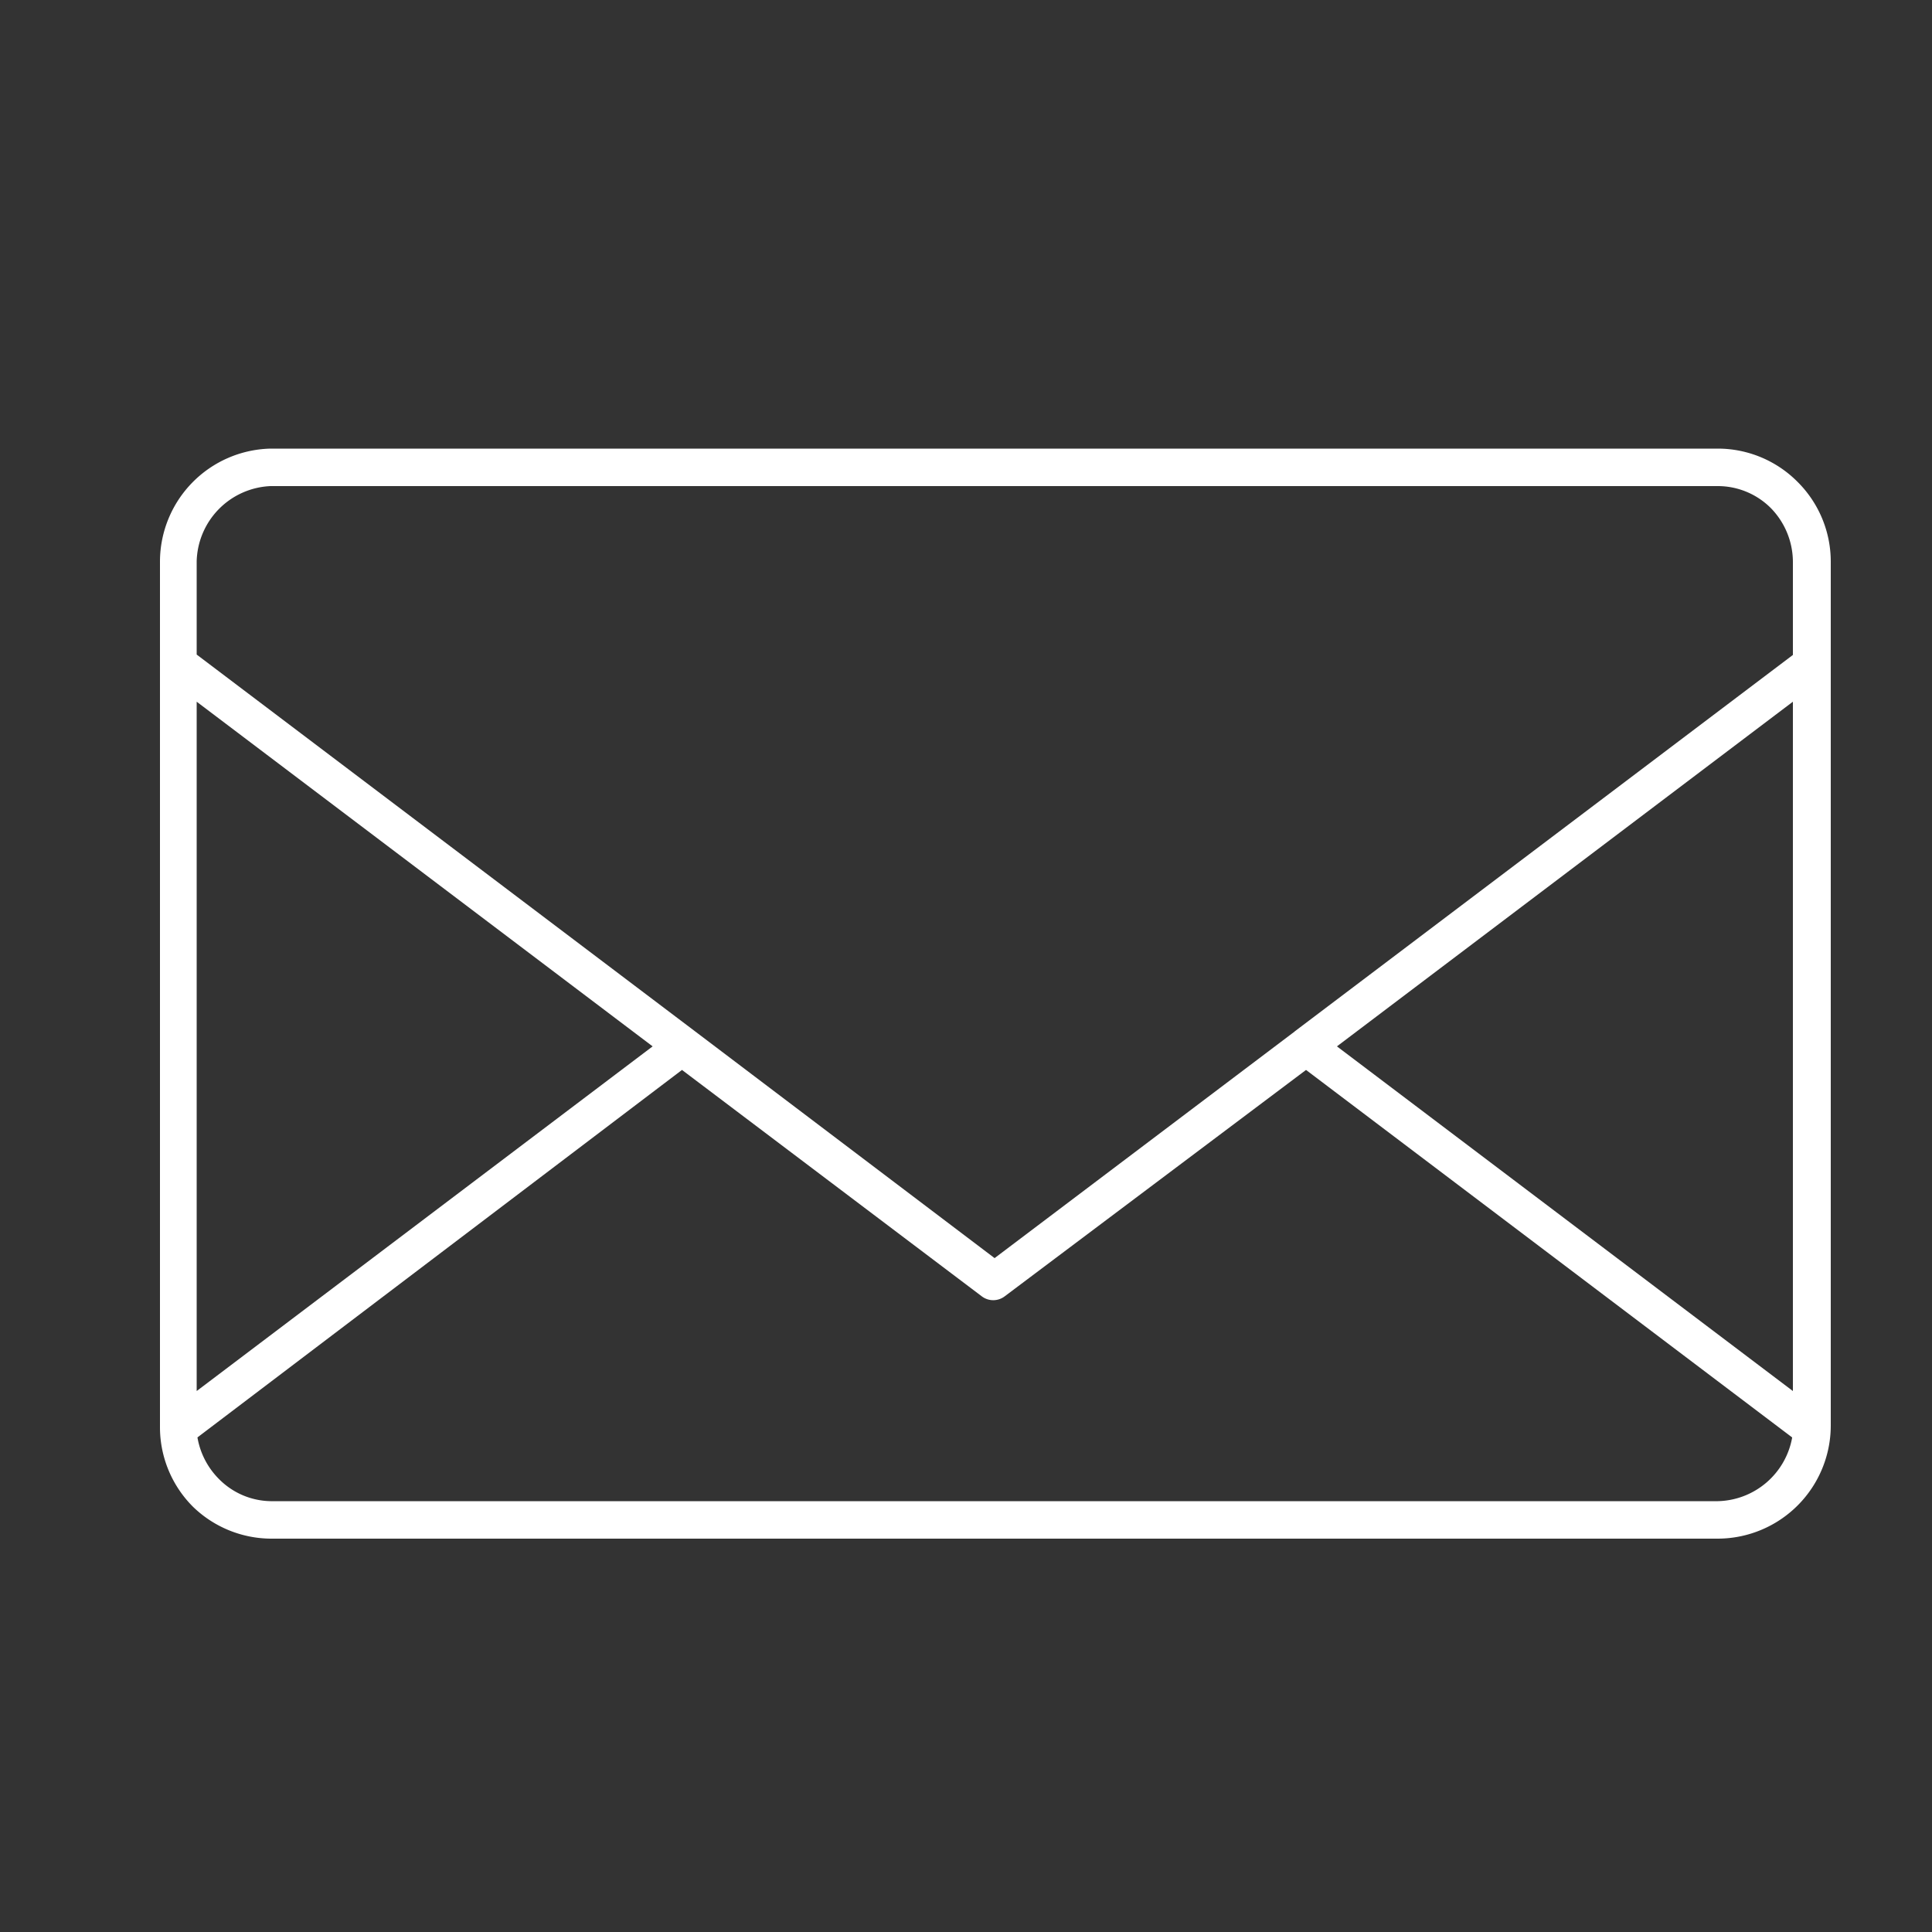 <svg id="Layer_1" data-name="Layer 1" xmlns="http://www.w3.org/2000/svg" viewBox="0 0 50 50"><rect x="0" y="0" width="50" height="50" fill="#333333" stroke="none"/><defs><style>.cls-1{fill:#fff;fill-rule:evenodd;}</style></defs><title>contact_icon</title><path class="cls-1" d="M46.38,37.2,33.8,27.69,26,33.55a.49.49,0,0,1-.59,0l-7.76-5.86L5.11,37.2a2,2,0,0,0,.55,1.07h0A1.92,1.92,0,0,0,7,38.85H44.46a2,2,0,0,0,1.92-1.64ZM33.5,26.7l-7.76,5.86L18,26.7h0L5.09,16.94V14.53A2,2,0,0,1,7,12.58H44.46a1.94,1.94,0,0,1,1.37.57h0a2,2,0,0,1,.57,1.38v2.42L33.51,26.69Zm1.1.38,11.8-8.92V36L34.6,27.08ZM5.09,18.16l11.8,8.92L5.09,36V18.16ZM7,11.61H44.46a2.91,2.91,0,0,1,2.06.86h0a2.91,2.91,0,0,1,.86,2.06V36.9a2.93,2.93,0,0,1-2.92,2.92H7A2.92,2.92,0,0,1,5,39H5a2.91,2.91,0,0,1-.86-2.06V14.53A2.93,2.93,0,0,1,7,11.61Z"/></svg>